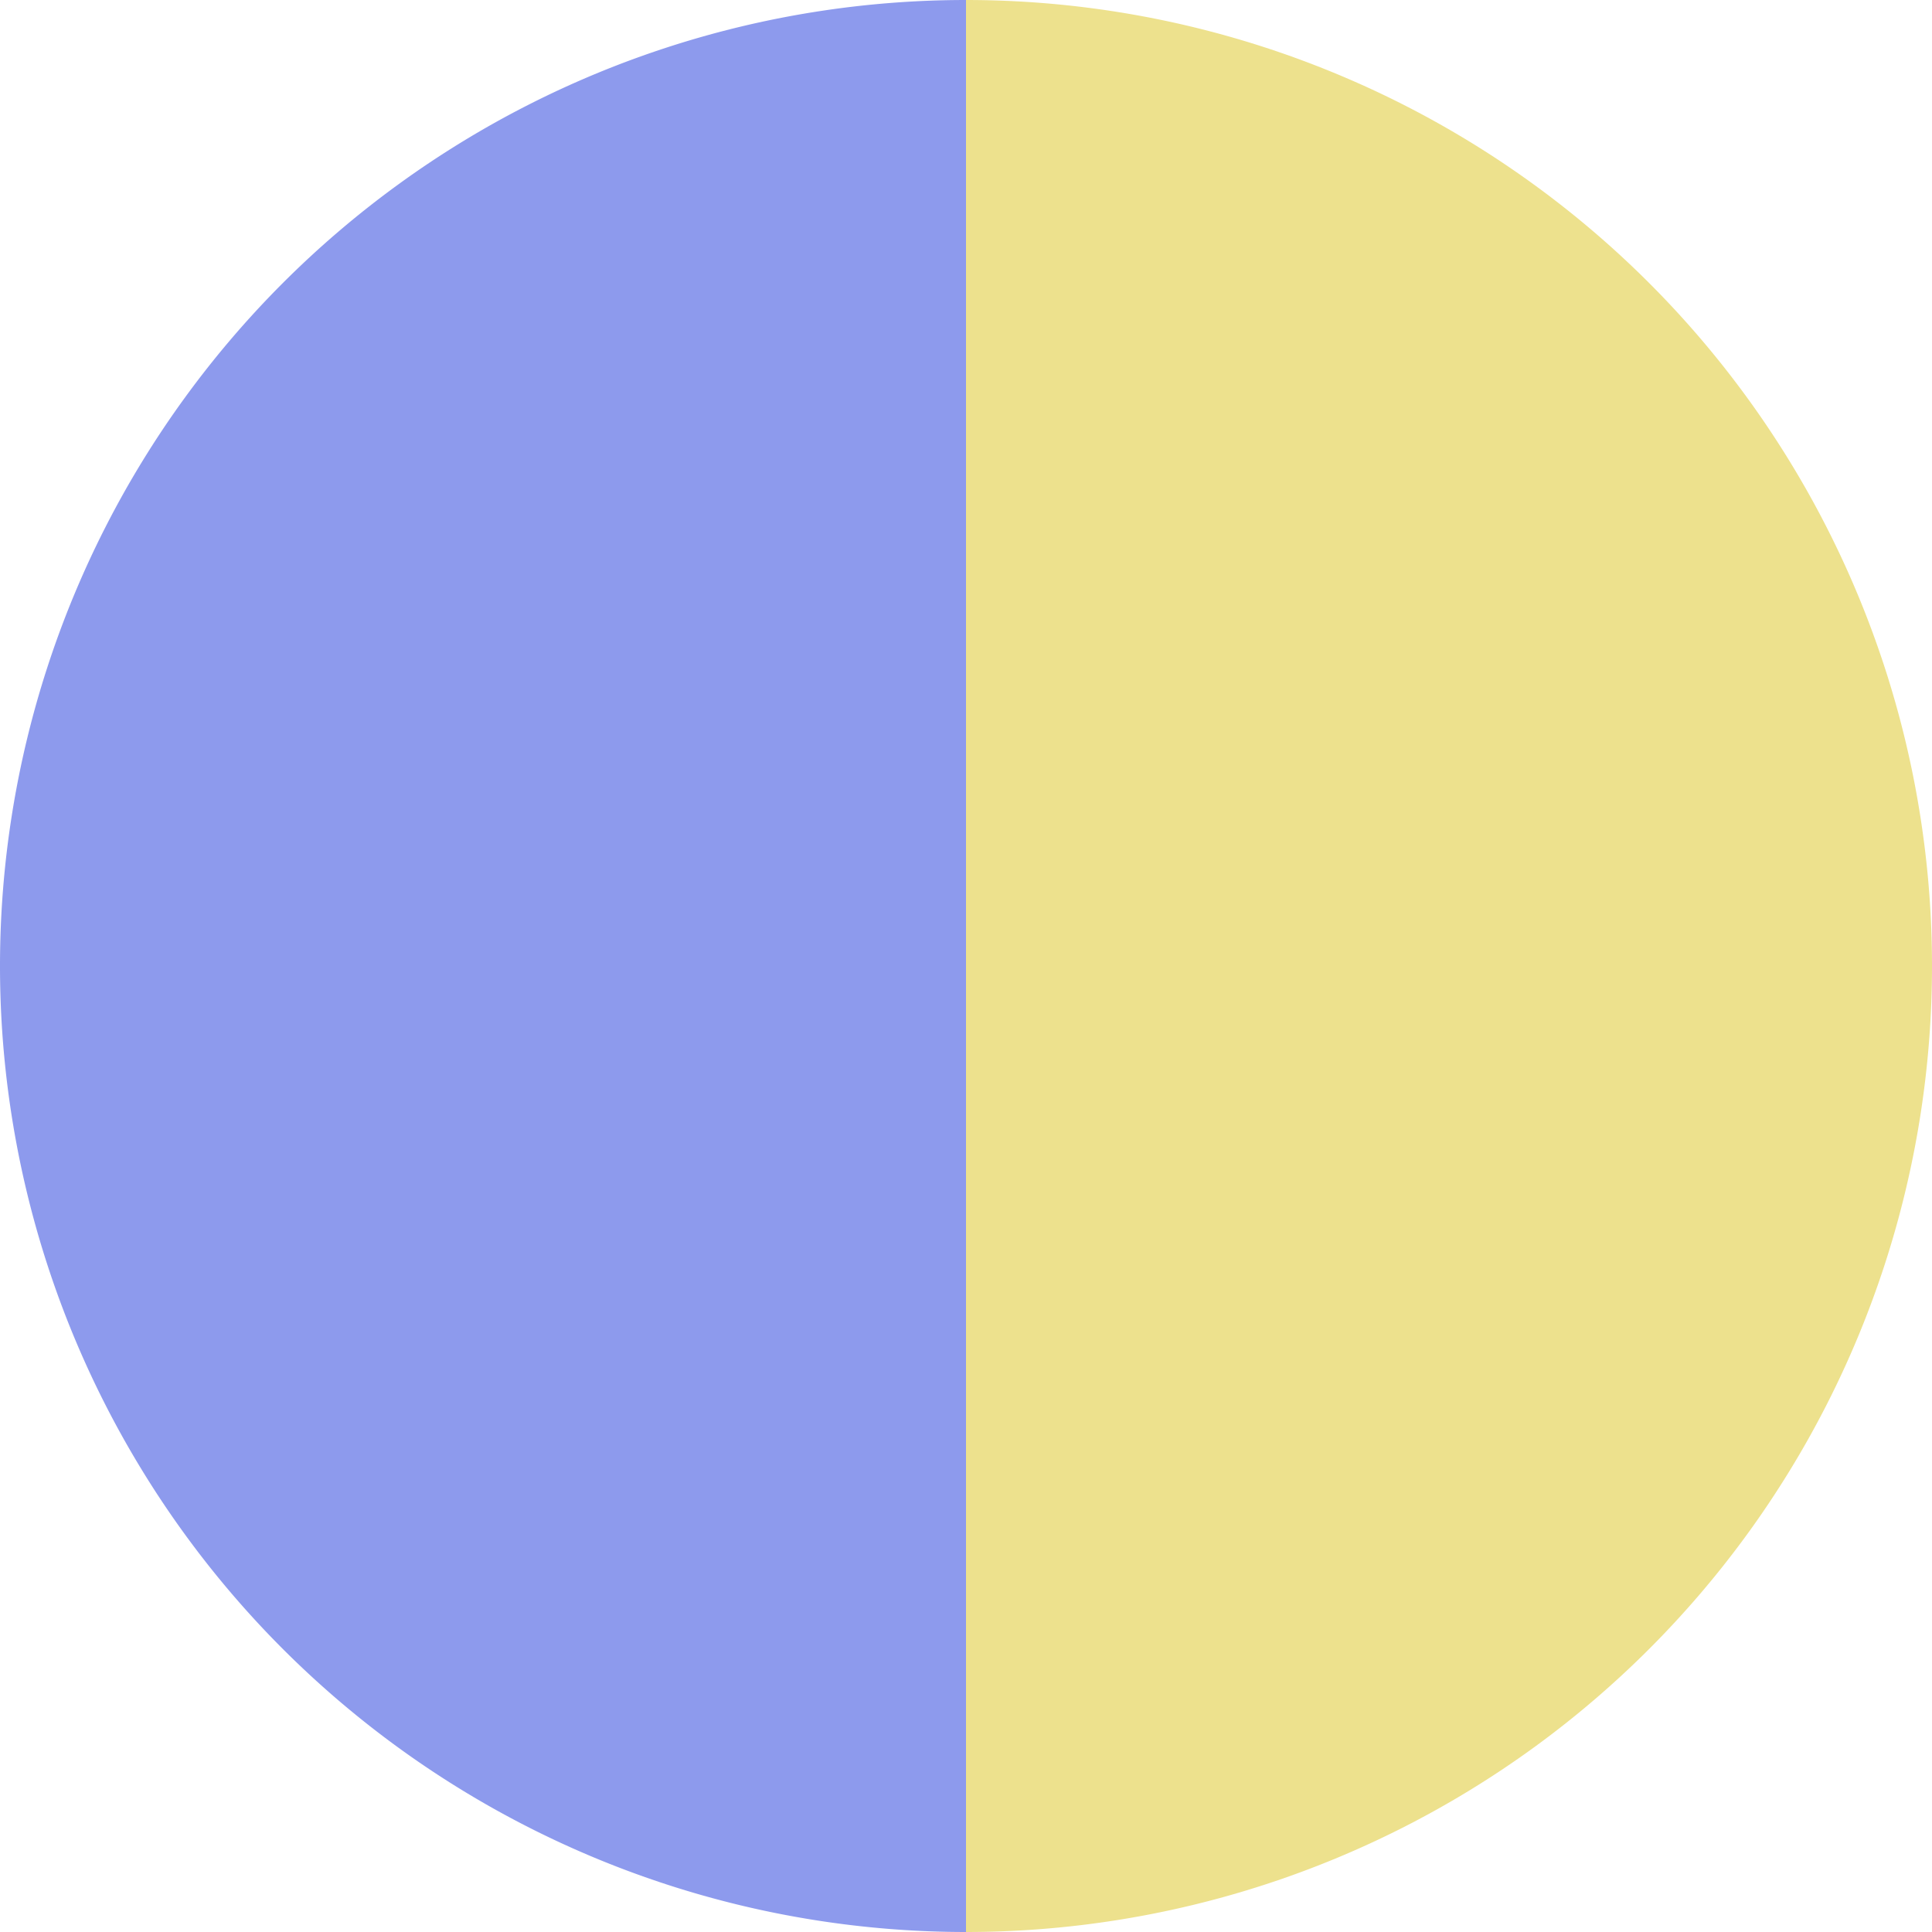 <?xml version="1.0" standalone="no"?>
<svg width="500" height="500" viewBox="-1 -1 2 2" xmlns="http://www.w3.org/2000/svg">
        <path d="M 0 -1 
             A 1,1 0 0,1 0 1             L 0,0
             z" fill="#ede18d" />
            <path d="M 0 1 
             A 1,1 0 0,1 -0 -1             L 0,0
             z" fill="#8d9aed" />
    </svg>
